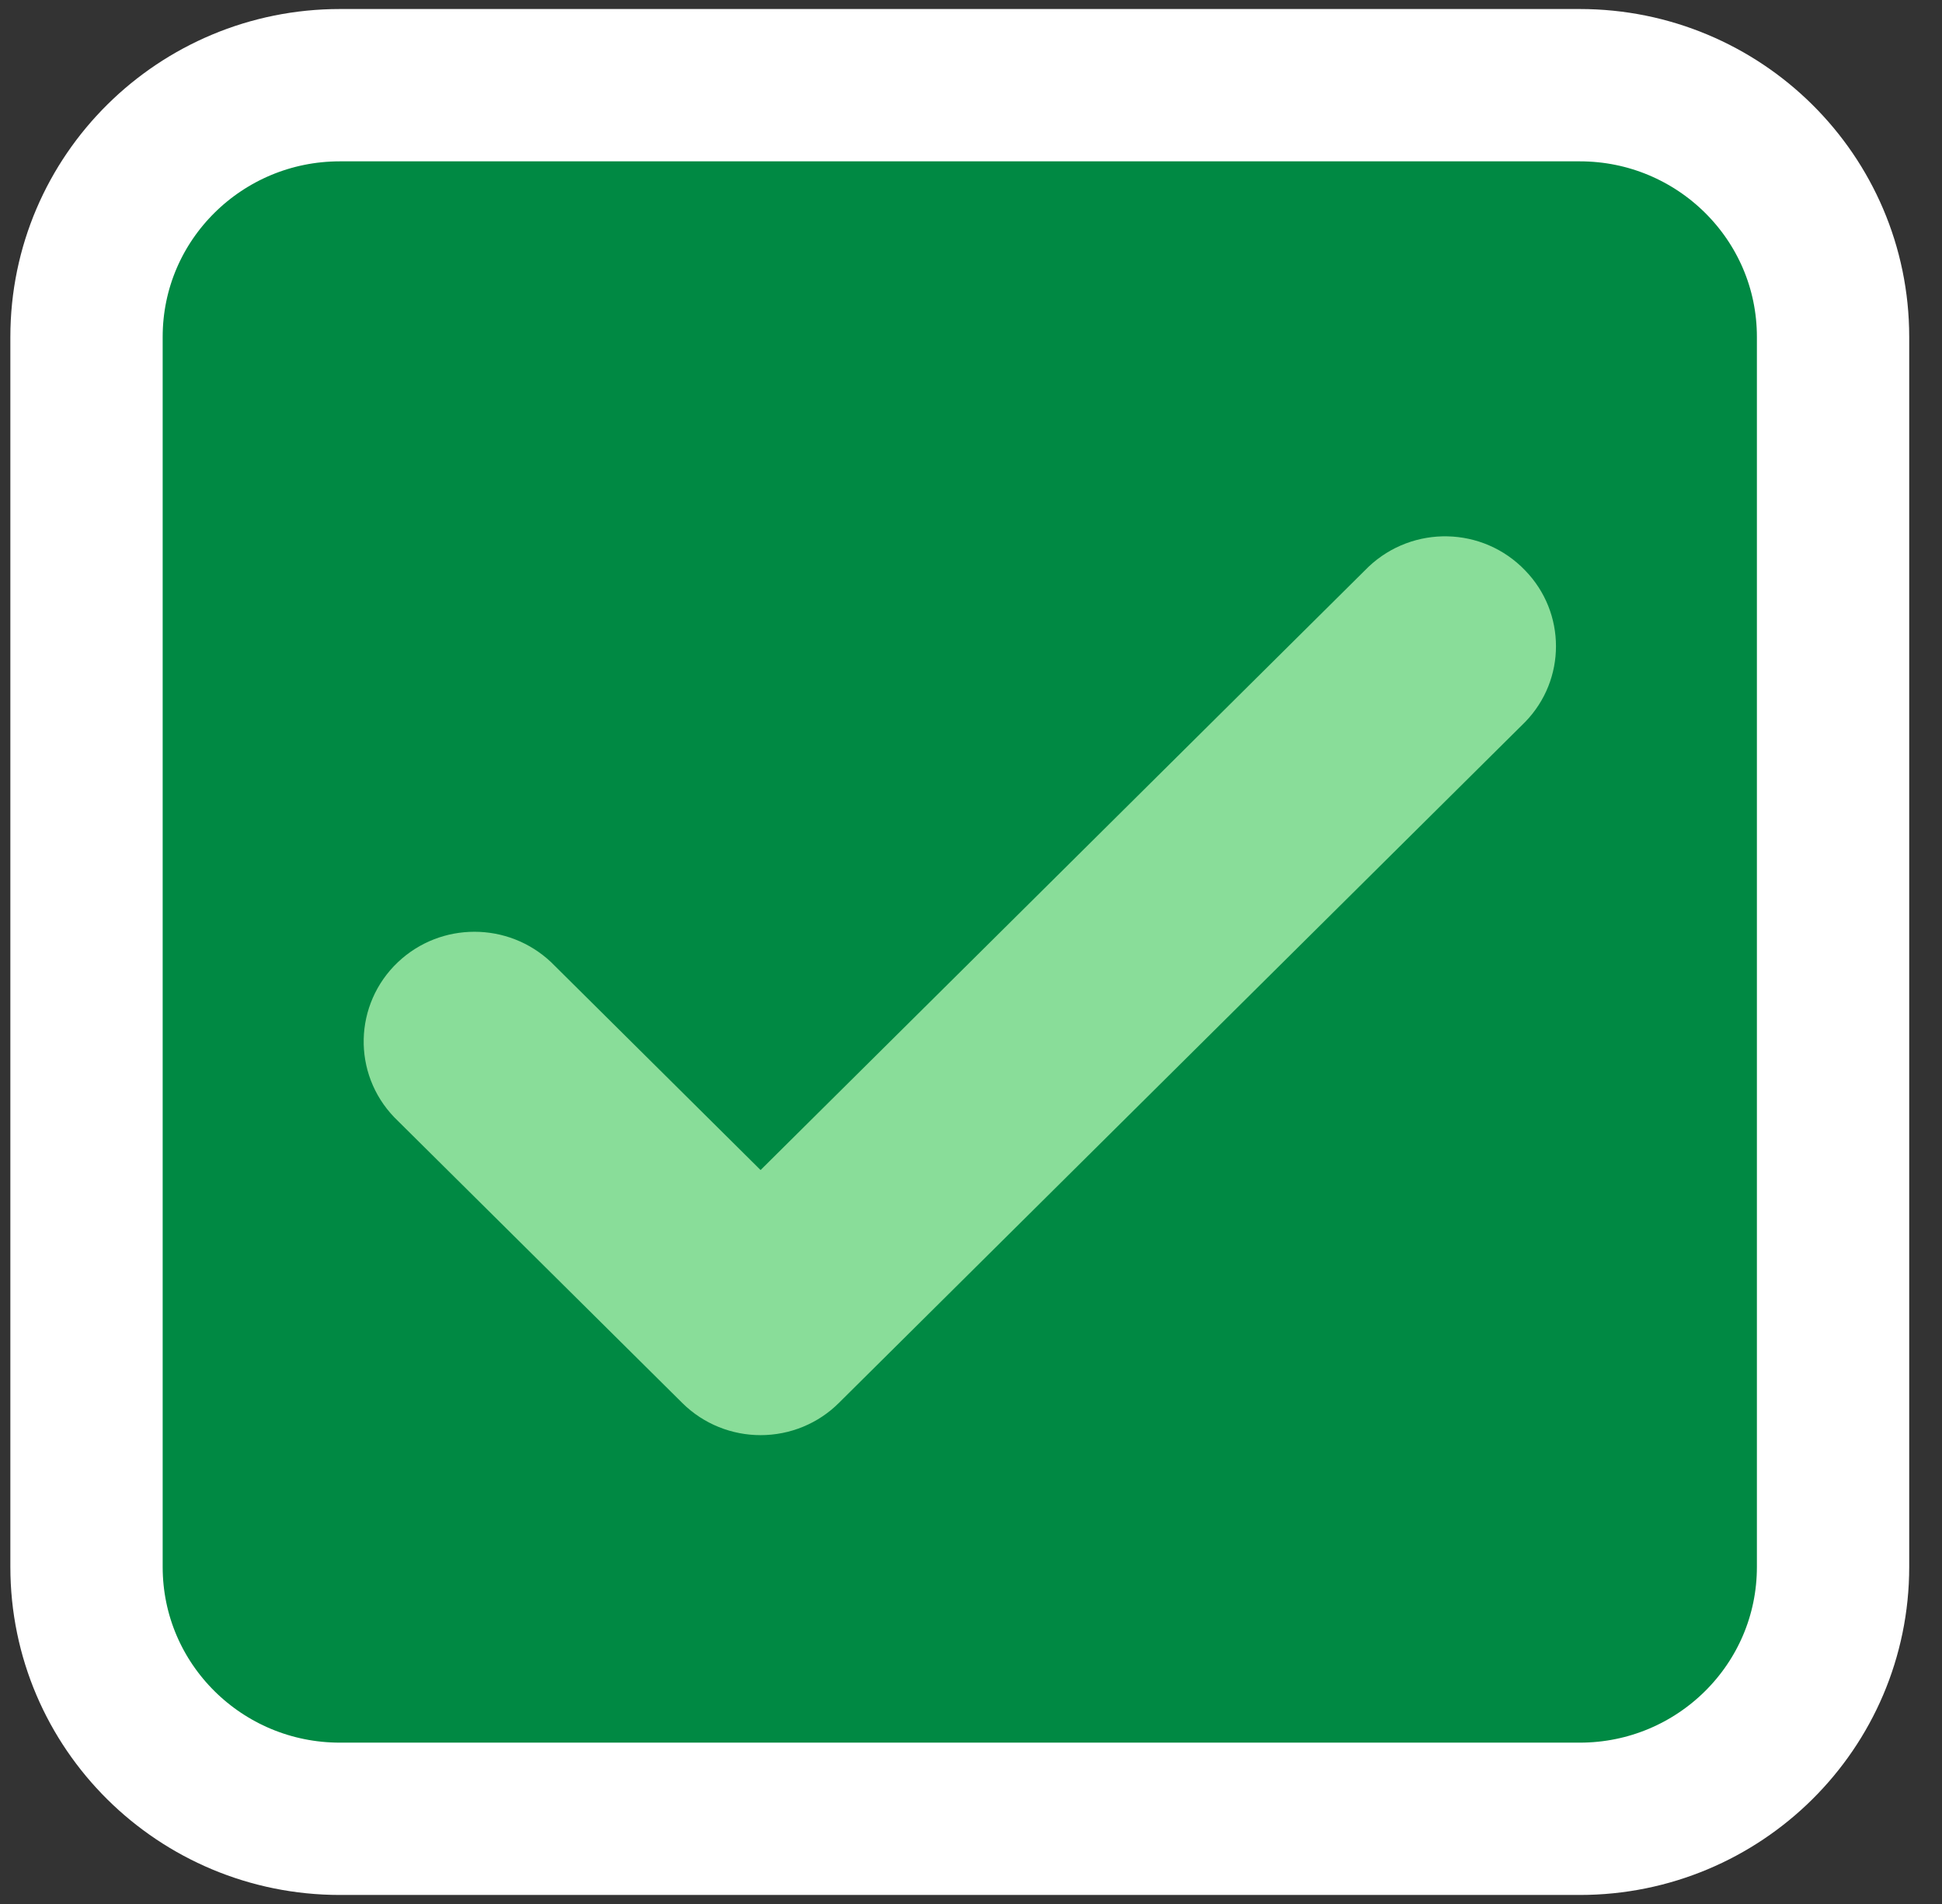 <?xml version="1.0" encoding="UTF-8"?>
<svg xmlns="http://www.w3.org/2000/svg" width="51" height="50" viewBox="0 0 51 50" fill="none">
  <rect x="0" y="0" width="51" height="50" fill="#333333" stroke="none"/>
  <path d="M48.139 41.147C48.139 44.82 45.144 47.763 41.489 47.763H8.925C5.267 47.763 2.272 44.821 2.272 41.147V8.849C2.272 5.178 5.268 2.237 8.925 2.237H41.489C45.143 2.237 48.139 5.179 48.139 8.849V41.147Z" fill="#008943" stroke="white" stroke-width="4" stroke-linejoin="round"></path>
  <path d="M19.974 37.688C19.227 37.688 18.481 37.402 17.919 36.844L10.356 29.343C9.246 28.19 9.289 26.368 10.451 25.266C11.576 24.203 13.342 24.203 14.471 25.266L19.974 30.726L35.941 14.883C37.107 13.782 38.944 13.823 40.054 14.981C41.132 16.092 41.132 17.849 40.054 18.959L22.028 36.844C21.486 37.384 20.748 37.688 19.974 37.688Z" fill="#89DD99"></path>
</svg>
